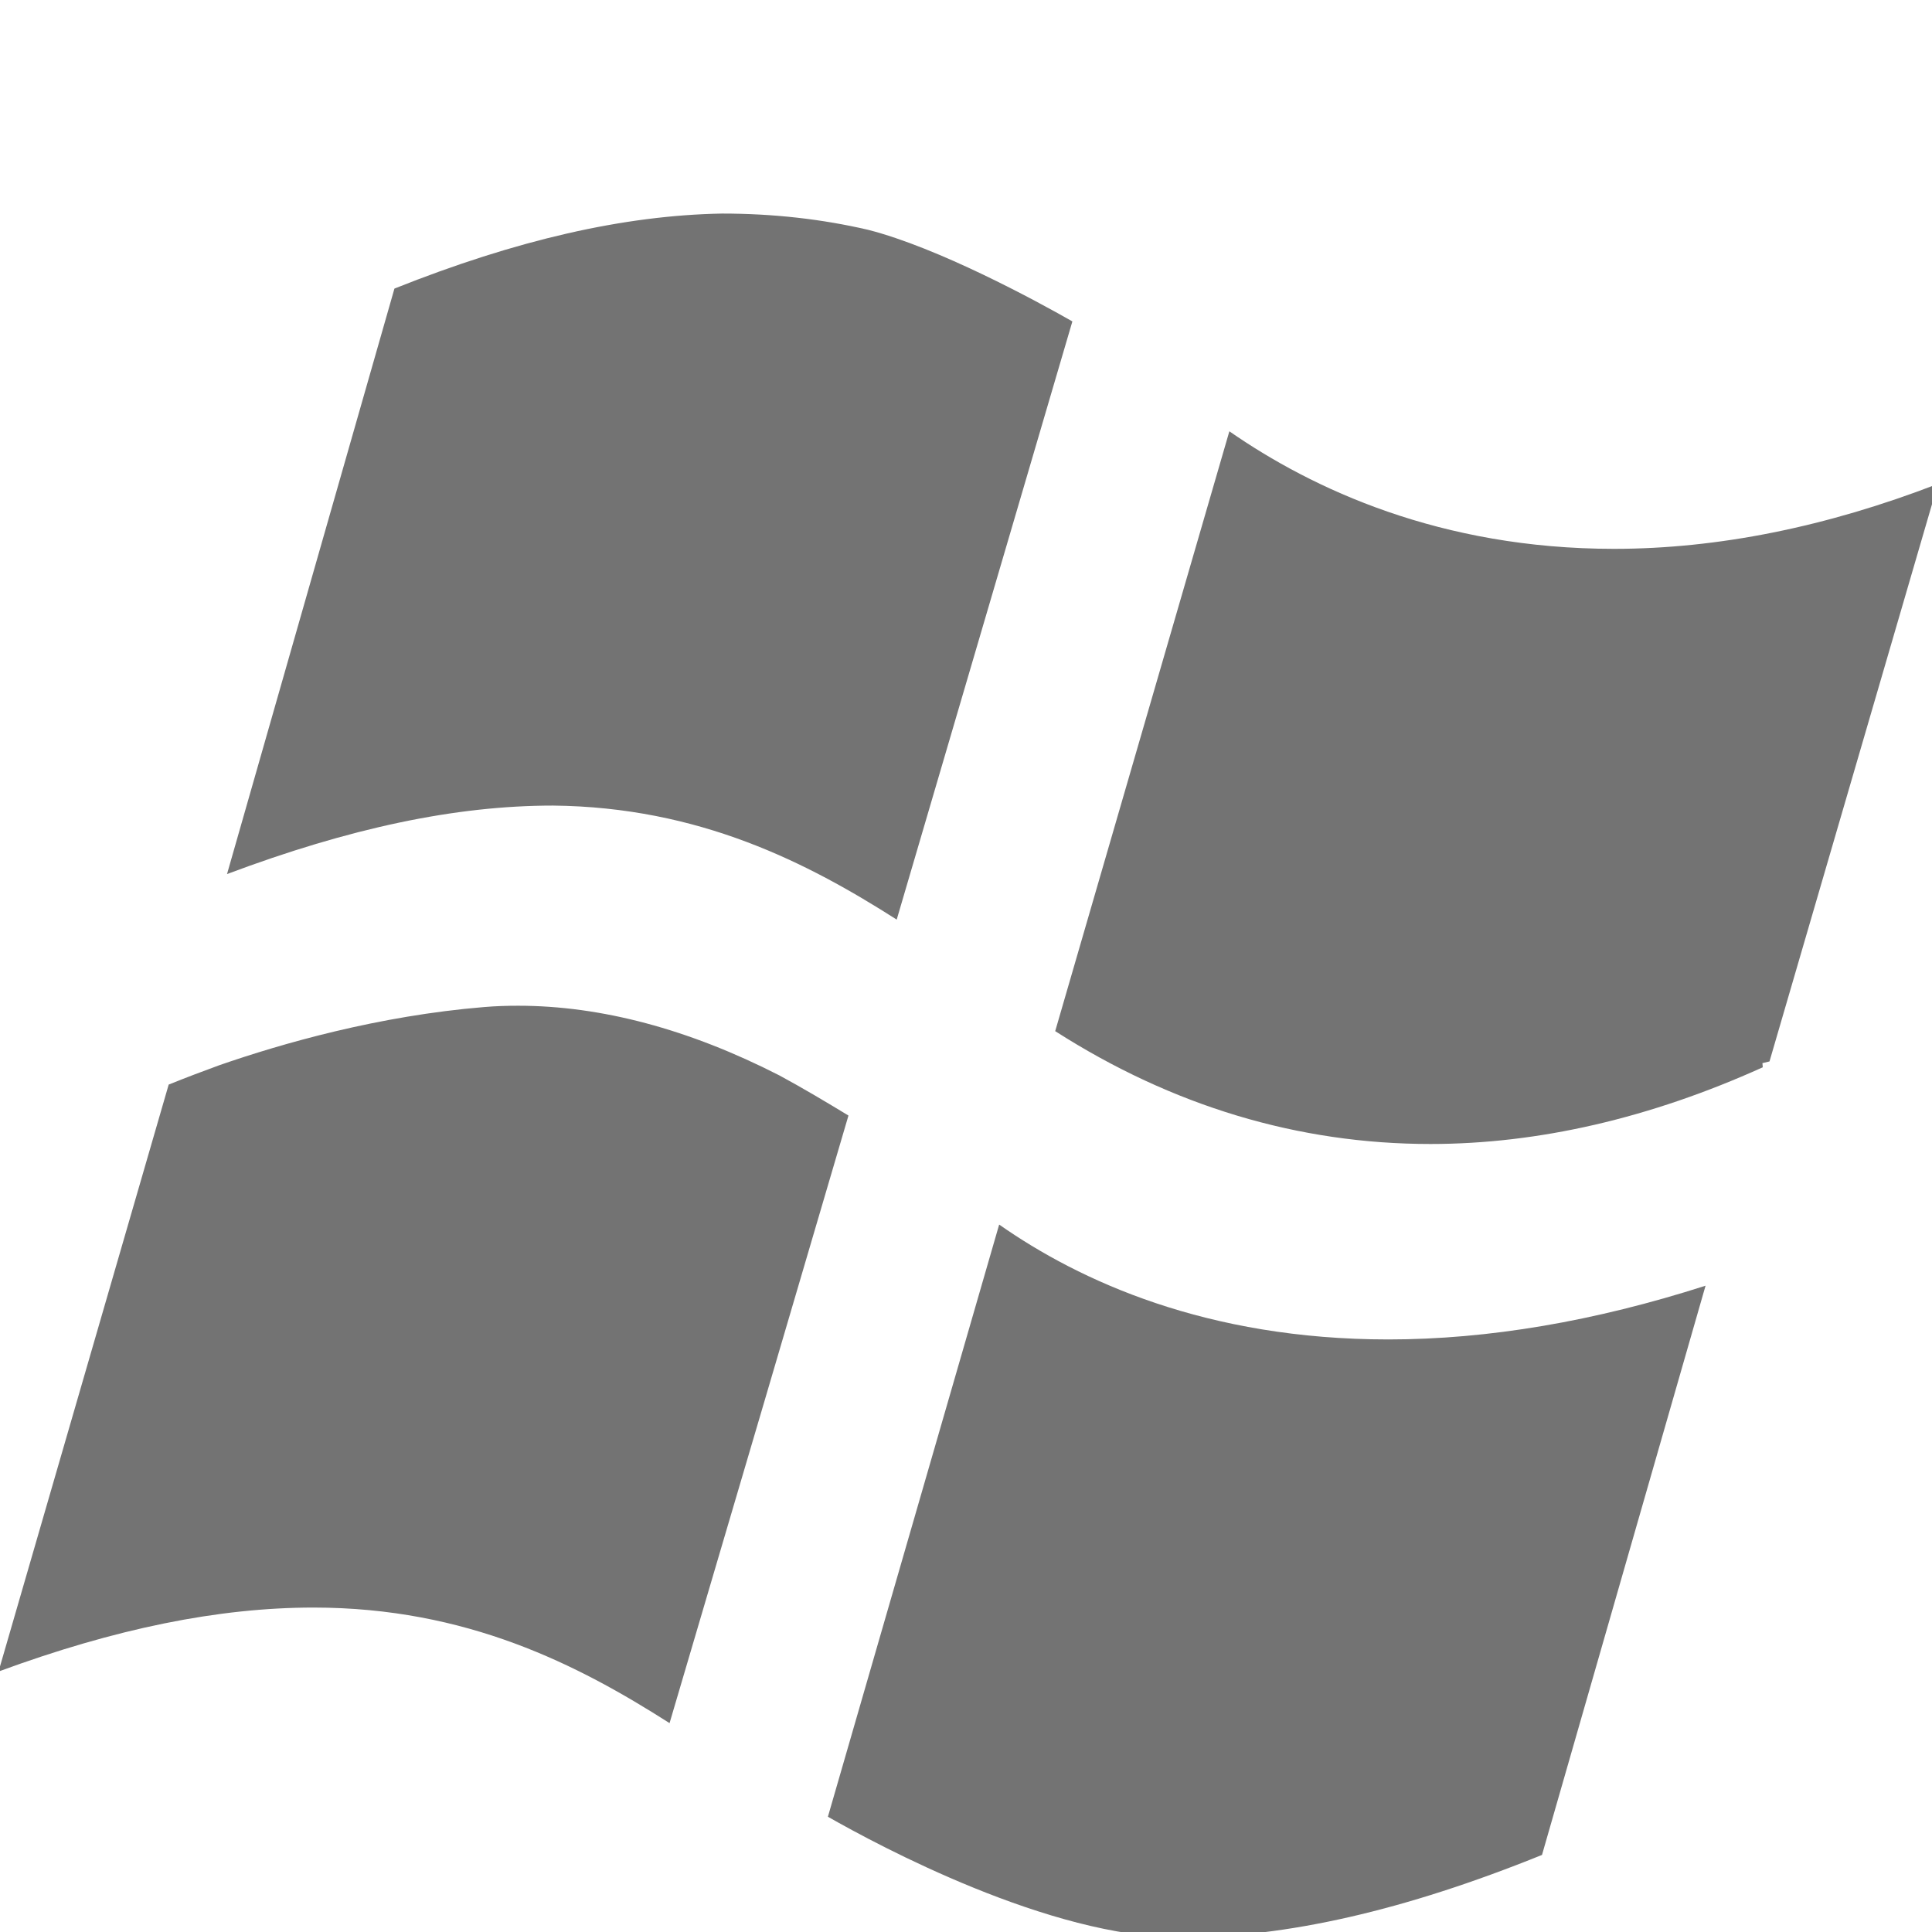 <?xml version="1.0" encoding="UTF-8" standalone="no"?>
<!DOCTYPE svg PUBLIC "-//W3C//DTD SVG 1.1//EN" "http://www.w3.org/Graphics/SVG/1.1/DTD/svg11.dtd">
<svg width="100%" height="100%" viewBox="0 0 13 13" version="1.1" xmlns="http://www.w3.org/2000/svg" xmlns:xlink="http://www.w3.org/1999/xlink" xml:space="preserve" xmlns:serif="http://www.serif.com/" style="fill-rule:evenodd;clip-rule:evenodd;stroke-linejoin:round;stroke-miterlimit:2;">
    <g transform="matrix(0.145,0,0,0.145,-0.735,-0.013)">
        <g id="content">
            <path id="Windows" d="M23.373,13.481C29.043,11.22 34.017,10.084 38.569,10C40.959,10 43.215,10.257 45.354,10.754C48.61,11.585 53.116,14.025 54.833,15.005L46.681,42.764C42.527,40.115 37.514,37.542 30.735,37.473L30.729,37.473C26.208,37.473 21.296,38.514 15.604,40.651L23.373,13.481ZM36.14,80.052C38.156,73.237 42.997,56.777 44.442,51.857C43.394,51.221 42.326,50.583 41.233,49.993C37.038,47.848 32.962,46.761 29.113,46.761C28.591,46.761 28.067,46.777 27.537,46.822C22.625,47.226 18.142,48.517 15.254,49.519C14.488,49.798 13.708,50.093 12.897,50.42L5,77.658C10.427,75.66 15.222,74.689 19.617,74.689C26.723,74.689 31.877,77.332 36.14,80.052ZM84.216,59.753C79.063,61.408 74.12,62.247 69.497,62.247C61.064,62.247 55.16,59.527 51.436,56.916L43.488,84.396C45.846,85.74 53.778,90 59.854,90C64.758,90 70.247,88.748 76.626,86.168L84.216,59.753ZM95,22.543C89.83,24.541 84.786,25.559 79.968,25.559C71.91,25.559 65.968,22.778 62.118,20.104L54.036,47.94C59.464,51.414 65.313,53.177 71.45,53.177C76.455,53.177 81.639,51.981 86.871,49.618L86.855,49.425L87.183,49.346L95,22.543Z" style="fill:rgb(115,115,115);fill-rule:nonzero;"/>
        </g>
    </g>
</svg>

